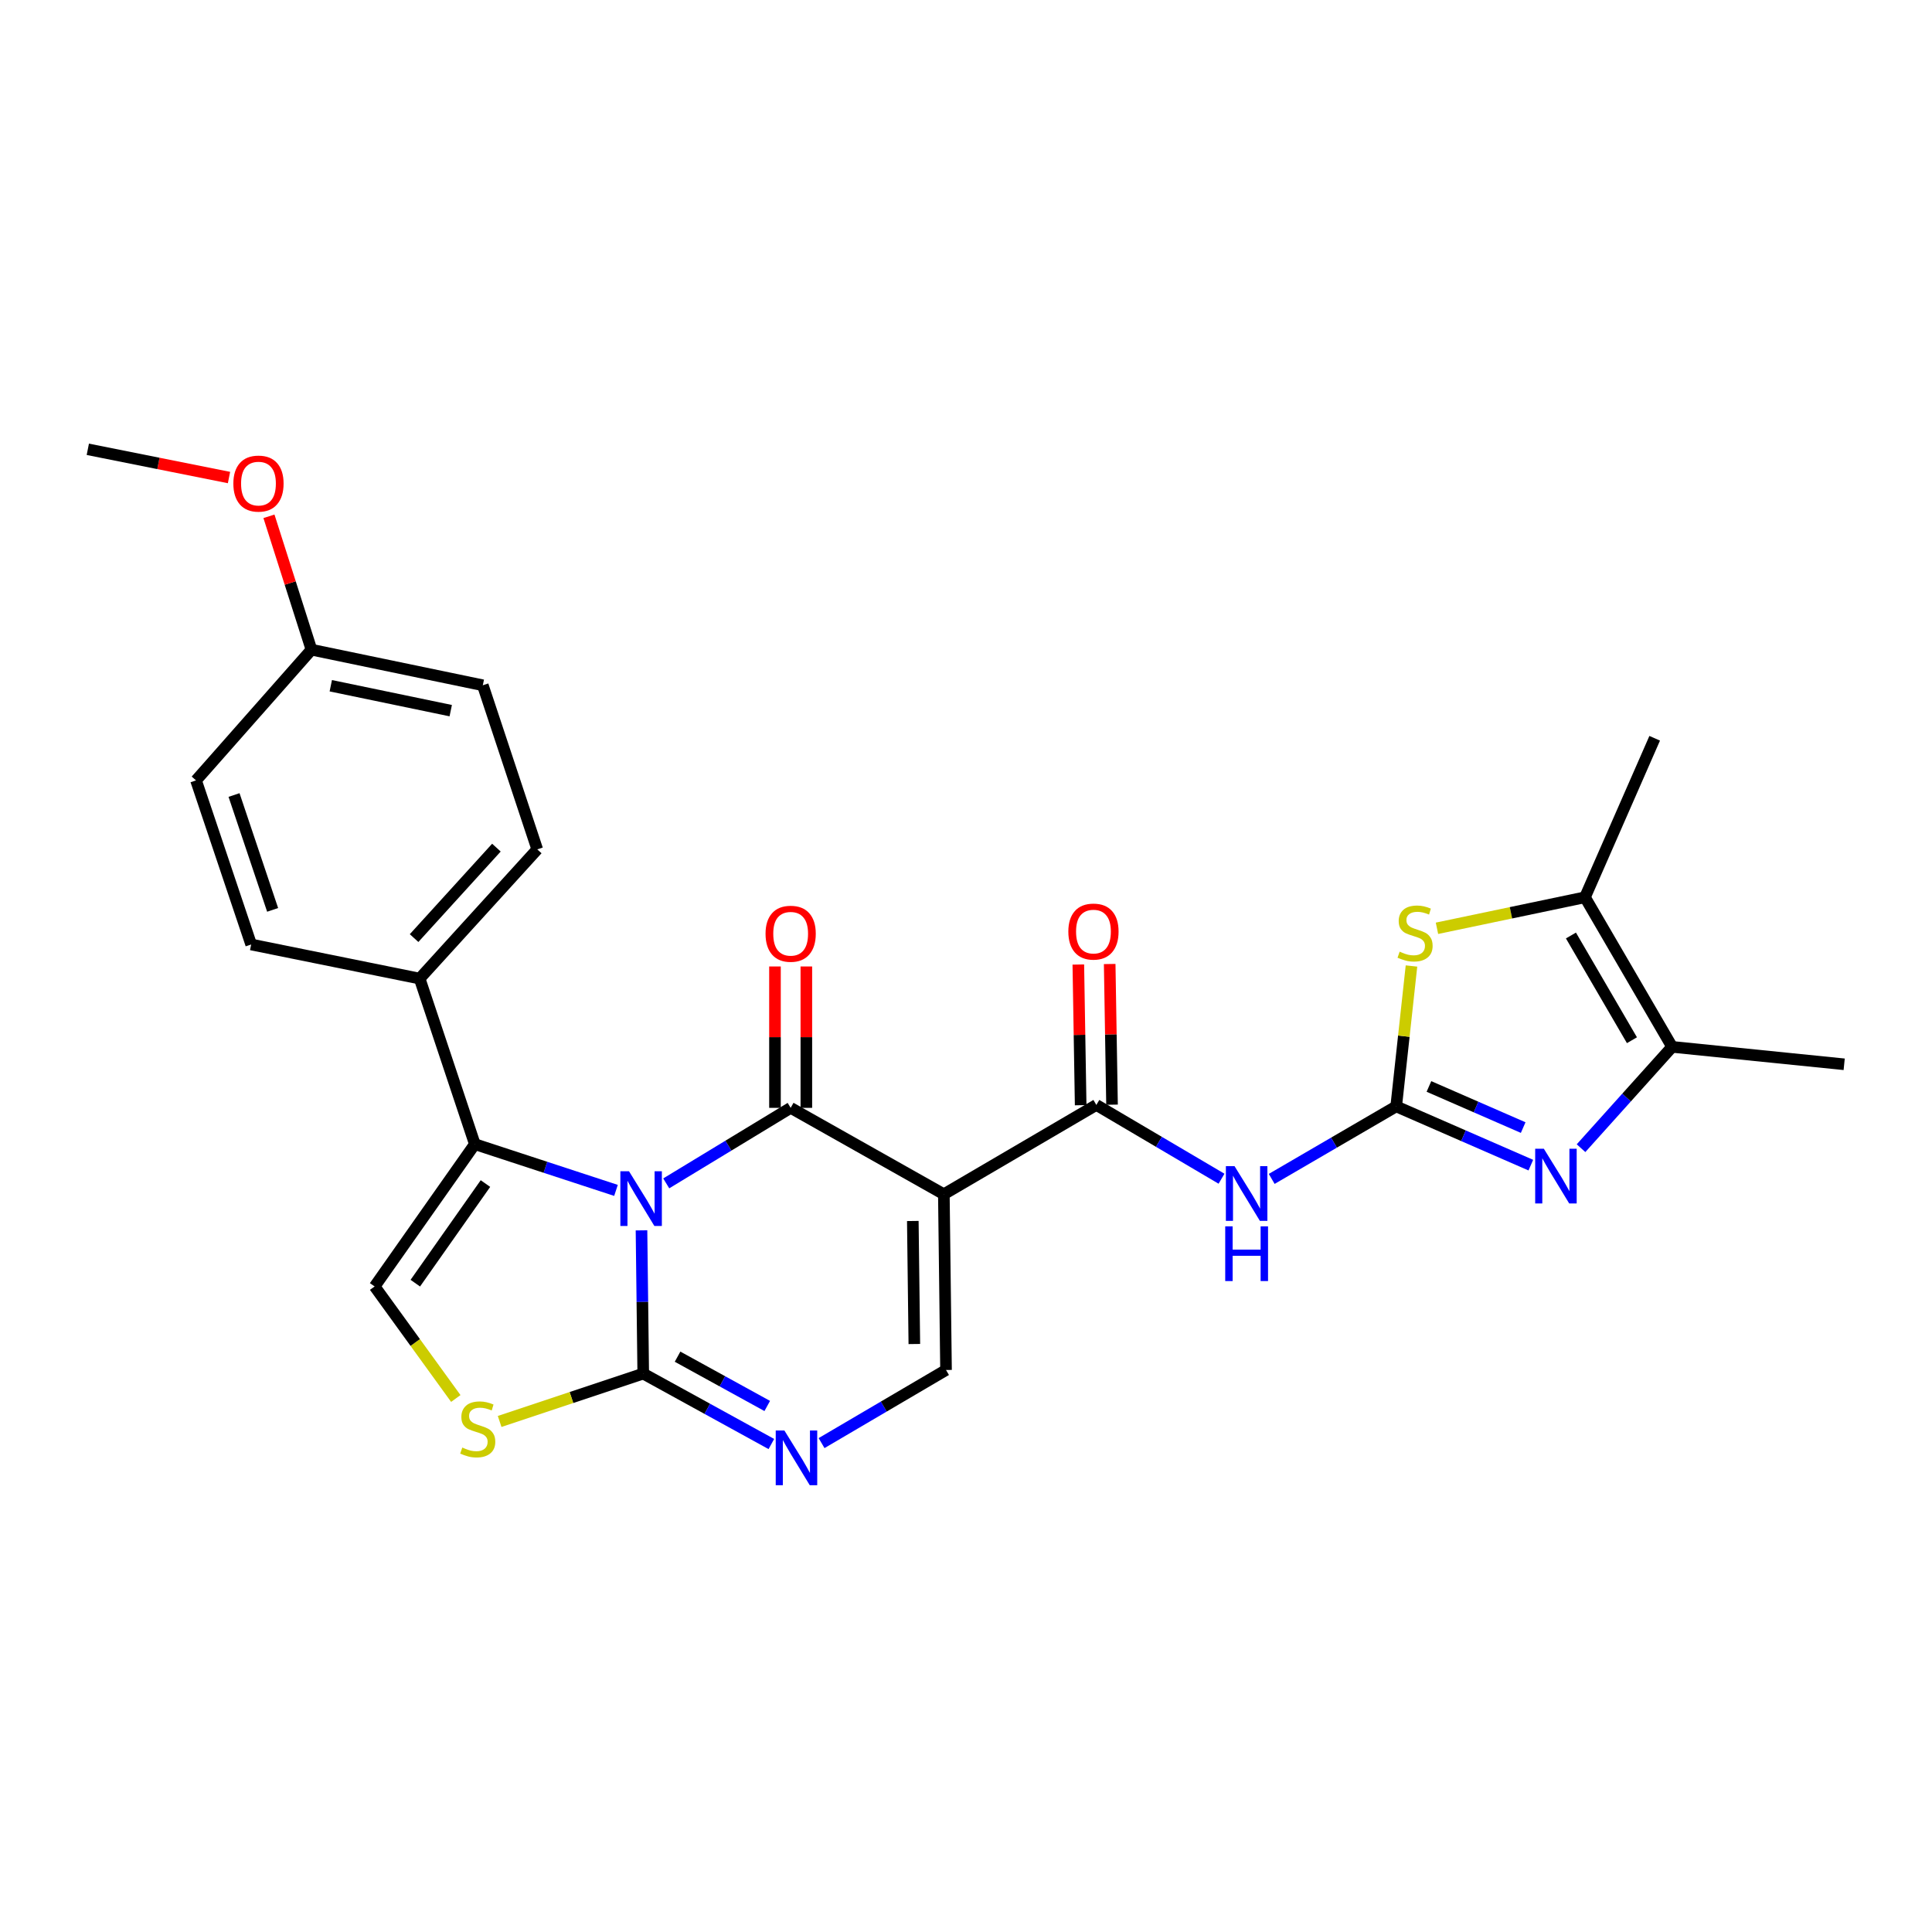 <?xml version='1.0' encoding='iso-8859-1'?>
<svg version='1.1' baseProfile='full'
              xmlns='http://www.w3.org/2000/svg'
                      xmlns:rdkit='http://www.rdkit.org/xml'
                      xmlns:xlink='http://www.w3.org/1999/xlink'
                  xml:space='preserve'
width='1000px' height='1000px' viewBox='0 0 1000 1000'>
<!-- END OF HEADER -->
<rect style='opacity:1.0;fill:#FFFFFF;stroke:none' width='1000' height='1000' x='0' y='0'> </rect>
<path class='bond-0' d='M 344.841,612.514 L 377.043,592.969' style='fill:none;fill-rule:evenodd;stroke:#0000FF;stroke-width:6px;stroke-linecap:butt;stroke-linejoin:miter;stroke-opacity:1' />
<path class='bond-0' d='M 377.043,592.969 L 409.244,573.424' style='fill:none;fill-rule:evenodd;stroke:#000000;stroke-width:6px;stroke-linecap:butt;stroke-linejoin:miter;stroke-opacity:1' />
<path class='bond-2' d='M 332.037,636.831 L 332.488,673.902' style='fill:none;fill-rule:evenodd;stroke:#0000FF;stroke-width:6px;stroke-linecap:butt;stroke-linejoin:miter;stroke-opacity:1' />
<path class='bond-2' d='M 332.488,673.902 L 332.938,710.973' style='fill:none;fill-rule:evenodd;stroke:#000000;stroke-width:6px;stroke-linecap:butt;stroke-linejoin:miter;stroke-opacity:1' />
<path class='bond-4' d='M 318.833,616.147 L 282.303,604.179' style='fill:none;fill-rule:evenodd;stroke:#0000FF;stroke-width:6px;stroke-linecap:butt;stroke-linejoin:miter;stroke-opacity:1' />
<path class='bond-4' d='M 282.303,604.179 L 245.772,592.212' style='fill:none;fill-rule:evenodd;stroke:#000000;stroke-width:6px;stroke-linecap:butt;stroke-linejoin:miter;stroke-opacity:1' />
<path class='bond-1' d='M 409.244,573.424 L 488.536,618.134' style='fill:none;fill-rule:evenodd;stroke:#000000;stroke-width:6px;stroke-linecap:butt;stroke-linejoin:miter;stroke-opacity:1' />
<path class='bond-16' d='M 417.362,573.424 L 417.362,536.833' style='fill:none;fill-rule:evenodd;stroke:#000000;stroke-width:6px;stroke-linecap:butt;stroke-linejoin:miter;stroke-opacity:1' />
<path class='bond-16' d='M 417.362,536.833 L 417.362,500.242' style='fill:none;fill-rule:evenodd;stroke:#FF0000;stroke-width:6px;stroke-linecap:butt;stroke-linejoin:miter;stroke-opacity:1' />
<path class='bond-16' d='M 401.127,573.424 L 401.127,536.833' style='fill:none;fill-rule:evenodd;stroke:#000000;stroke-width:6px;stroke-linecap:butt;stroke-linejoin:miter;stroke-opacity:1' />
<path class='bond-16' d='M 401.127,536.833 L 401.127,500.242' style='fill:none;fill-rule:evenodd;stroke:#FF0000;stroke-width:6px;stroke-linecap:butt;stroke-linejoin:miter;stroke-opacity:1' />
<path class='bond-5' d='M 488.536,618.134 L 567.467,571.917' style='fill:none;fill-rule:evenodd;stroke:#000000;stroke-width:6px;stroke-linecap:butt;stroke-linejoin:miter;stroke-opacity:1' />
<path class='bond-28' d='M 488.536,618.134 L 489.663,709.106' style='fill:none;fill-rule:evenodd;stroke:#000000;stroke-width:6px;stroke-linecap:butt;stroke-linejoin:miter;stroke-opacity:1' />
<path class='bond-28' d='M 472.471,631.981 L 473.26,695.662' style='fill:none;fill-rule:evenodd;stroke:#000000;stroke-width:6px;stroke-linecap:butt;stroke-linejoin:miter;stroke-opacity:1' />
<path class='bond-8' d='M 332.938,710.973 L 366.096,729.2' style='fill:none;fill-rule:evenodd;stroke:#000000;stroke-width:6px;stroke-linecap:butt;stroke-linejoin:miter;stroke-opacity:1' />
<path class='bond-8' d='M 366.096,729.2 L 399.254,747.427' style='fill:none;fill-rule:evenodd;stroke:#0000FF;stroke-width:6px;stroke-linecap:butt;stroke-linejoin:miter;stroke-opacity:1' />
<path class='bond-8' d='M 350.706,702.214 L 373.917,714.973' style='fill:none;fill-rule:evenodd;stroke:#000000;stroke-width:6px;stroke-linecap:butt;stroke-linejoin:miter;stroke-opacity:1' />
<path class='bond-8' d='M 373.917,714.973 L 397.127,727.731' style='fill:none;fill-rule:evenodd;stroke:#0000FF;stroke-width:6px;stroke-linecap:butt;stroke-linejoin:miter;stroke-opacity:1' />
<path class='bond-11' d='M 332.938,710.973 L 295.777,723.362' style='fill:none;fill-rule:evenodd;stroke:#000000;stroke-width:6px;stroke-linecap:butt;stroke-linejoin:miter;stroke-opacity:1' />
<path class='bond-11' d='M 295.777,723.362 L 258.616,735.75' style='fill:none;fill-rule:evenodd;stroke:#CCCC00;stroke-width:6px;stroke-linecap:butt;stroke-linejoin:miter;stroke-opacity:1' />
<path class='bond-3' d='M 722.668,572.666 L 690.45,591.434' style='fill:none;fill-rule:evenodd;stroke:#000000;stroke-width:6px;stroke-linecap:butt;stroke-linejoin:miter;stroke-opacity:1' />
<path class='bond-3' d='M 690.45,591.434 L 658.232,610.203' style='fill:none;fill-rule:evenodd;stroke:#0000FF;stroke-width:6px;stroke-linecap:butt;stroke-linejoin:miter;stroke-opacity:1' />
<path class='bond-6' d='M 722.668,572.666 L 757.512,587.87' style='fill:none;fill-rule:evenodd;stroke:#000000;stroke-width:6px;stroke-linecap:butt;stroke-linejoin:miter;stroke-opacity:1' />
<path class='bond-6' d='M 757.512,587.87 L 792.356,603.074' style='fill:none;fill-rule:evenodd;stroke:#0000FF;stroke-width:6px;stroke-linecap:butt;stroke-linejoin:miter;stroke-opacity:1' />
<path class='bond-6' d='M 739.614,562.347 L 764.005,572.99' style='fill:none;fill-rule:evenodd;stroke:#000000;stroke-width:6px;stroke-linecap:butt;stroke-linejoin:miter;stroke-opacity:1' />
<path class='bond-6' d='M 764.005,572.99 L 788.396,583.632' style='fill:none;fill-rule:evenodd;stroke:#0000FF;stroke-width:6px;stroke-linecap:butt;stroke-linejoin:miter;stroke-opacity:1' />
<path class='bond-10' d='M 722.668,572.666 L 726.624,536.331' style='fill:none;fill-rule:evenodd;stroke:#000000;stroke-width:6px;stroke-linecap:butt;stroke-linejoin:miter;stroke-opacity:1' />
<path class='bond-10' d='M 726.624,536.331 L 730.58,499.996' style='fill:none;fill-rule:evenodd;stroke:#CCCC00;stroke-width:6px;stroke-linecap:butt;stroke-linejoin:miter;stroke-opacity:1' />
<path class='bond-12' d='M 245.772,592.212 L 193.909,665.866' style='fill:none;fill-rule:evenodd;stroke:#000000;stroke-width:6px;stroke-linecap:butt;stroke-linejoin:miter;stroke-opacity:1' />
<path class='bond-12' d='M 251.267,612.607 L 214.963,664.165' style='fill:none;fill-rule:evenodd;stroke:#000000;stroke-width:6px;stroke-linecap:butt;stroke-linejoin:miter;stroke-opacity:1' />
<path class='bond-15' d='M 245.772,592.212 L 217.207,506.516' style='fill:none;fill-rule:evenodd;stroke:#000000;stroke-width:6px;stroke-linecap:butt;stroke-linejoin:miter;stroke-opacity:1' />
<path class='bond-7' d='M 567.467,571.917 L 599.861,591.011' style='fill:none;fill-rule:evenodd;stroke:#000000;stroke-width:6px;stroke-linecap:butt;stroke-linejoin:miter;stroke-opacity:1' />
<path class='bond-7' d='M 599.861,591.011 L 632.255,610.104' style='fill:none;fill-rule:evenodd;stroke:#0000FF;stroke-width:6px;stroke-linecap:butt;stroke-linejoin:miter;stroke-opacity:1' />
<path class='bond-17' d='M 575.584,571.782 L 574.977,535.376' style='fill:none;fill-rule:evenodd;stroke:#000000;stroke-width:6px;stroke-linecap:butt;stroke-linejoin:miter;stroke-opacity:1' />
<path class='bond-17' d='M 574.977,535.376 L 574.37,498.97' style='fill:none;fill-rule:evenodd;stroke:#FF0000;stroke-width:6px;stroke-linecap:butt;stroke-linejoin:miter;stroke-opacity:1' />
<path class='bond-17' d='M 559.35,572.053 L 558.744,535.647' style='fill:none;fill-rule:evenodd;stroke:#000000;stroke-width:6px;stroke-linecap:butt;stroke-linejoin:miter;stroke-opacity:1' />
<path class='bond-17' d='M 558.744,535.647 L 558.137,499.241' style='fill:none;fill-rule:evenodd;stroke:#FF0000;stroke-width:6px;stroke-linecap:butt;stroke-linejoin:miter;stroke-opacity:1' />
<path class='bond-13' d='M 818.34,594.297 L 841.913,568.076' style='fill:none;fill-rule:evenodd;stroke:#0000FF;stroke-width:6px;stroke-linecap:butt;stroke-linejoin:miter;stroke-opacity:1' />
<path class='bond-13' d='M 841.913,568.076 L 865.485,541.855' style='fill:none;fill-rule:evenodd;stroke:#000000;stroke-width:6px;stroke-linecap:butt;stroke-linejoin:miter;stroke-opacity:1' />
<path class='bond-9' d='M 425.241,746.947 L 457.452,728.027' style='fill:none;fill-rule:evenodd;stroke:#0000FF;stroke-width:6px;stroke-linecap:butt;stroke-linejoin:miter;stroke-opacity:1' />
<path class='bond-9' d='M 457.452,728.027 L 489.663,709.106' style='fill:none;fill-rule:evenodd;stroke:#000000;stroke-width:6px;stroke-linecap:butt;stroke-linejoin:miter;stroke-opacity:1' />
<path class='bond-14' d='M 743.772,480.484 L 782.075,472.457' style='fill:none;fill-rule:evenodd;stroke:#CCCC00;stroke-width:6px;stroke-linecap:butt;stroke-linejoin:miter;stroke-opacity:1' />
<path class='bond-14' d='M 782.075,472.457 L 820.378,464.43' style='fill:none;fill-rule:evenodd;stroke:#000000;stroke-width:6px;stroke-linecap:butt;stroke-linejoin:miter;stroke-opacity:1' />
<path class='bond-27' d='M 235.924,723.858 L 214.917,694.862' style='fill:none;fill-rule:evenodd;stroke:#CCCC00;stroke-width:6px;stroke-linecap:butt;stroke-linejoin:miter;stroke-opacity:1' />
<path class='bond-27' d='M 214.917,694.862 L 193.909,665.866' style='fill:none;fill-rule:evenodd;stroke:#000000;stroke-width:6px;stroke-linecap:butt;stroke-linejoin:miter;stroke-opacity:1' />
<path class='bond-23' d='M 865.485,541.855 L 954.545,550.875' style='fill:none;fill-rule:evenodd;stroke:#000000;stroke-width:6px;stroke-linecap:butt;stroke-linejoin:miter;stroke-opacity:1' />
<path class='bond-30' d='M 865.485,541.855 L 820.378,464.43' style='fill:none;fill-rule:evenodd;stroke:#000000;stroke-width:6px;stroke-linecap:butt;stroke-linejoin:miter;stroke-opacity:1' />
<path class='bond-30' d='M 844.691,538.414 L 813.116,484.217' style='fill:none;fill-rule:evenodd;stroke:#000000;stroke-width:6px;stroke-linecap:butt;stroke-linejoin:miter;stroke-opacity:1' />
<path class='bond-24' d='M 820.378,464.43 L 856.466,382.126' style='fill:none;fill-rule:evenodd;stroke:#000000;stroke-width:6px;stroke-linecap:butt;stroke-linejoin:miter;stroke-opacity:1' />
<path class='bond-18' d='M 217.207,506.516 L 278.08,439.626' style='fill:none;fill-rule:evenodd;stroke:#000000;stroke-width:6px;stroke-linecap:butt;stroke-linejoin:miter;stroke-opacity:1' />
<path class='bond-18' d='M 214.33,485.555 L 256.942,438.732' style='fill:none;fill-rule:evenodd;stroke:#000000;stroke-width:6px;stroke-linecap:butt;stroke-linejoin:miter;stroke-opacity:1' />
<path class='bond-19' d='M 217.207,506.516 L 130.005,488.864' style='fill:none;fill-rule:evenodd;stroke:#000000;stroke-width:6px;stroke-linecap:butt;stroke-linejoin:miter;stroke-opacity:1' />
<path class='bond-22' d='M 278.08,439.626 L 249.903,354.697' style='fill:none;fill-rule:evenodd;stroke:#000000;stroke-width:6px;stroke-linecap:butt;stroke-linejoin:miter;stroke-opacity:1' />
<path class='bond-21' d='M 130.005,488.864 L 101.467,403.935' style='fill:none;fill-rule:evenodd;stroke:#000000;stroke-width:6px;stroke-linecap:butt;stroke-linejoin:miter;stroke-opacity:1' />
<path class='bond-21' d='M 141.114,470.954 L 121.137,411.503' style='fill:none;fill-rule:evenodd;stroke:#000000;stroke-width:6px;stroke-linecap:butt;stroke-linejoin:miter;stroke-opacity:1' />
<path class='bond-20' d='M 161.213,336.279 L 101.467,403.935' style='fill:none;fill-rule:evenodd;stroke:#000000;stroke-width:6px;stroke-linecap:butt;stroke-linejoin:miter;stroke-opacity:1' />
<path class='bond-25' d='M 161.213,336.279 L 150.21,301.76' style='fill:none;fill-rule:evenodd;stroke:#000000;stroke-width:6px;stroke-linecap:butt;stroke-linejoin:miter;stroke-opacity:1' />
<path class='bond-25' d='M 150.21,301.76 L 139.208,267.24' style='fill:none;fill-rule:evenodd;stroke:#FF0000;stroke-width:6px;stroke-linecap:butt;stroke-linejoin:miter;stroke-opacity:1' />
<path class='bond-29' d='M 161.213,336.279 L 249.903,354.697' style='fill:none;fill-rule:evenodd;stroke:#000000;stroke-width:6px;stroke-linecap:butt;stroke-linejoin:miter;stroke-opacity:1' />
<path class='bond-29' d='M 171.215,354.938 L 233.298,367.831' style='fill:none;fill-rule:evenodd;stroke:#000000;stroke-width:6px;stroke-linecap:butt;stroke-linejoin:miter;stroke-opacity:1' />
<path class='bond-26' d='M 118.532,247.171 L 81.993,239.862' style='fill:none;fill-rule:evenodd;stroke:#FF0000;stroke-width:6px;stroke-linecap:butt;stroke-linejoin:miter;stroke-opacity:1' />
<path class='bond-26' d='M 81.993,239.862 L 45.455,232.553' style='fill:none;fill-rule:evenodd;stroke:#000000;stroke-width:6px;stroke-linecap:butt;stroke-linejoin:miter;stroke-opacity:1' />
<path  class='atom-0' d='M 325.578 606.247
L 334.858 621.247
Q 335.778 622.727, 337.258 625.407
Q 338.738 628.087, 338.818 628.247
L 338.818 606.247
L 342.578 606.247
L 342.578 634.567
L 338.698 634.567
L 328.738 618.167
Q 327.578 616.247, 326.338 614.047
Q 325.138 611.847, 324.778 611.167
L 324.778 634.567
L 321.098 634.567
L 321.098 606.247
L 325.578 606.247
' fill='#0000FF'/>
<path  class='atom-7' d='M 799.091 594.585
L 808.371 609.585
Q 809.291 611.065, 810.771 613.745
Q 812.251 616.425, 812.331 616.585
L 812.331 594.585
L 816.091 594.585
L 816.091 622.905
L 812.211 622.905
L 802.251 606.505
Q 801.091 604.585, 799.851 602.385
Q 798.651 600.185, 798.291 599.505
L 798.291 622.905
L 794.611 622.905
L 794.611 594.585
L 799.091 594.585
' fill='#0000FF'/>
<path  class='atom-8' d='M 638.993 603.604
L 648.273 618.604
Q 649.193 620.084, 650.673 622.764
Q 652.153 625.444, 652.233 625.604
L 652.233 603.604
L 655.993 603.604
L 655.993 631.924
L 652.113 631.924
L 642.153 615.524
Q 640.993 613.604, 639.753 611.404
Q 638.553 609.204, 638.193 608.524
L 638.193 631.924
L 634.513 631.924
L 634.513 603.604
L 638.993 603.604
' fill='#0000FF'/>
<path  class='atom-8' d='M 634.173 634.756
L 638.013 634.756
L 638.013 646.796
L 652.493 646.796
L 652.493 634.756
L 656.333 634.756
L 656.333 663.076
L 652.493 663.076
L 652.493 649.996
L 638.013 649.996
L 638.013 663.076
L 634.173 663.076
L 634.173 634.756
' fill='#0000FF'/>
<path  class='atom-9' d='M 405.997 740.414
L 415.277 755.414
Q 416.197 756.894, 417.677 759.574
Q 419.157 762.254, 419.237 762.414
L 419.237 740.414
L 422.997 740.414
L 422.997 768.734
L 419.117 768.734
L 409.157 752.334
Q 407.997 750.414, 406.757 748.214
Q 405.557 746.014, 405.197 745.334
L 405.197 768.734
L 401.517 768.734
L 401.517 740.414
L 405.997 740.414
' fill='#0000FF'/>
<path  class='atom-11' d='M 724.445 492.577
Q 724.765 492.697, 726.085 493.257
Q 727.405 493.817, 728.845 494.177
Q 730.325 494.497, 731.765 494.497
Q 734.445 494.497, 736.005 493.217
Q 737.565 491.897, 737.565 489.617
Q 737.565 488.057, 736.765 487.097
Q 736.005 486.137, 734.805 485.617
Q 733.605 485.097, 731.605 484.497
Q 729.085 483.737, 727.565 483.017
Q 726.085 482.297, 725.005 480.777
Q 723.965 479.257, 723.965 476.697
Q 723.965 473.137, 726.365 470.937
Q 728.805 468.737, 733.605 468.737
Q 736.885 468.737, 740.605 470.297
L 739.685 473.377
Q 736.285 471.977, 733.725 471.977
Q 730.965 471.977, 729.445 473.137
Q 727.925 474.257, 727.965 476.217
Q 727.965 477.737, 728.725 478.657
Q 729.525 479.577, 730.645 480.097
Q 731.805 480.617, 733.725 481.217
Q 736.285 482.017, 737.805 482.817
Q 739.325 483.617, 740.405 485.257
Q 741.525 486.857, 741.525 489.617
Q 741.525 493.537, 738.885 495.657
Q 736.285 497.737, 731.925 497.737
Q 729.405 497.737, 727.485 497.177
Q 725.605 496.657, 723.365 495.737
L 724.445 492.577
' fill='#CCCC00'/>
<path  class='atom-12' d='M 239.278 749.25
Q 239.598 749.37, 240.918 749.93
Q 242.238 750.49, 243.678 750.85
Q 245.158 751.17, 246.598 751.17
Q 249.278 751.17, 250.838 749.89
Q 252.398 748.57, 252.398 746.29
Q 252.398 744.73, 251.598 743.77
Q 250.838 742.81, 249.638 742.29
Q 248.438 741.77, 246.438 741.17
Q 243.918 740.41, 242.398 739.69
Q 240.918 738.97, 239.838 737.45
Q 238.798 735.93, 238.798 733.37
Q 238.798 729.81, 241.198 727.61
Q 243.638 725.41, 248.438 725.41
Q 251.718 725.41, 255.438 726.97
L 254.518 730.05
Q 251.118 728.65, 248.558 728.65
Q 245.798 728.65, 244.278 729.81
Q 242.758 730.93, 242.798 732.89
Q 242.798 734.41, 243.558 735.33
Q 244.358 736.25, 245.478 736.77
Q 246.638 737.29, 248.558 737.89
Q 251.118 738.69, 252.638 739.49
Q 254.158 740.29, 255.238 741.93
Q 256.358 743.53, 256.358 746.29
Q 256.358 750.21, 253.718 752.33
Q 251.118 754.41, 246.758 754.41
Q 244.238 754.41, 242.318 753.85
Q 240.438 753.33, 238.198 752.41
L 239.278 749.25
' fill='#CCCC00'/>
<path  class='atom-17' d='M 396.244 483.307
Q 396.244 476.507, 399.604 472.707
Q 402.964 468.907, 409.244 468.907
Q 415.524 468.907, 418.884 472.707
Q 422.244 476.507, 422.244 483.307
Q 422.244 490.187, 418.844 494.107
Q 415.444 497.987, 409.244 497.987
Q 403.004 497.987, 399.604 494.107
Q 396.244 490.227, 396.244 483.307
M 409.244 494.787
Q 413.564 494.787, 415.884 491.907
Q 418.244 488.987, 418.244 483.307
Q 418.244 477.747, 415.884 474.947
Q 413.564 472.107, 409.244 472.107
Q 404.924 472.107, 402.564 474.907
Q 400.244 477.707, 400.244 483.307
Q 400.244 489.027, 402.564 491.907
Q 404.924 494.787, 409.244 494.787
' fill='#FF0000'/>
<path  class='atom-18' d='M 552.97 482.18
Q 552.97 475.38, 556.33 471.58
Q 559.69 467.78, 565.97 467.78
Q 572.25 467.78, 575.61 471.58
Q 578.97 475.38, 578.97 482.18
Q 578.97 489.06, 575.57 492.98
Q 572.17 496.86, 565.97 496.86
Q 559.73 496.86, 556.33 492.98
Q 552.97 489.1, 552.97 482.18
M 565.97 493.66
Q 570.29 493.66, 572.61 490.78
Q 574.97 487.86, 574.97 482.18
Q 574.97 476.62, 572.61 473.82
Q 570.29 470.98, 565.97 470.98
Q 561.65 470.98, 559.29 473.78
Q 556.97 476.58, 556.97 482.18
Q 556.97 487.9, 559.29 490.78
Q 561.65 493.66, 565.97 493.66
' fill='#FF0000'/>
<path  class='atom-26' d='M 120.784 250.302
Q 120.784 243.502, 124.144 239.702
Q 127.504 235.902, 133.784 235.902
Q 140.064 235.902, 143.424 239.702
Q 146.784 243.502, 146.784 250.302
Q 146.784 257.182, 143.384 261.102
Q 139.984 264.982, 133.784 264.982
Q 127.544 264.982, 124.144 261.102
Q 120.784 257.222, 120.784 250.302
M 133.784 261.782
Q 138.104 261.782, 140.424 258.902
Q 142.784 255.982, 142.784 250.302
Q 142.784 244.742, 140.424 241.942
Q 138.104 239.102, 133.784 239.102
Q 129.464 239.102, 127.104 241.902
Q 124.784 244.702, 124.784 250.302
Q 124.784 256.022, 127.104 258.902
Q 129.464 261.782, 133.784 261.782
' fill='#FF0000'/>
</svg>
